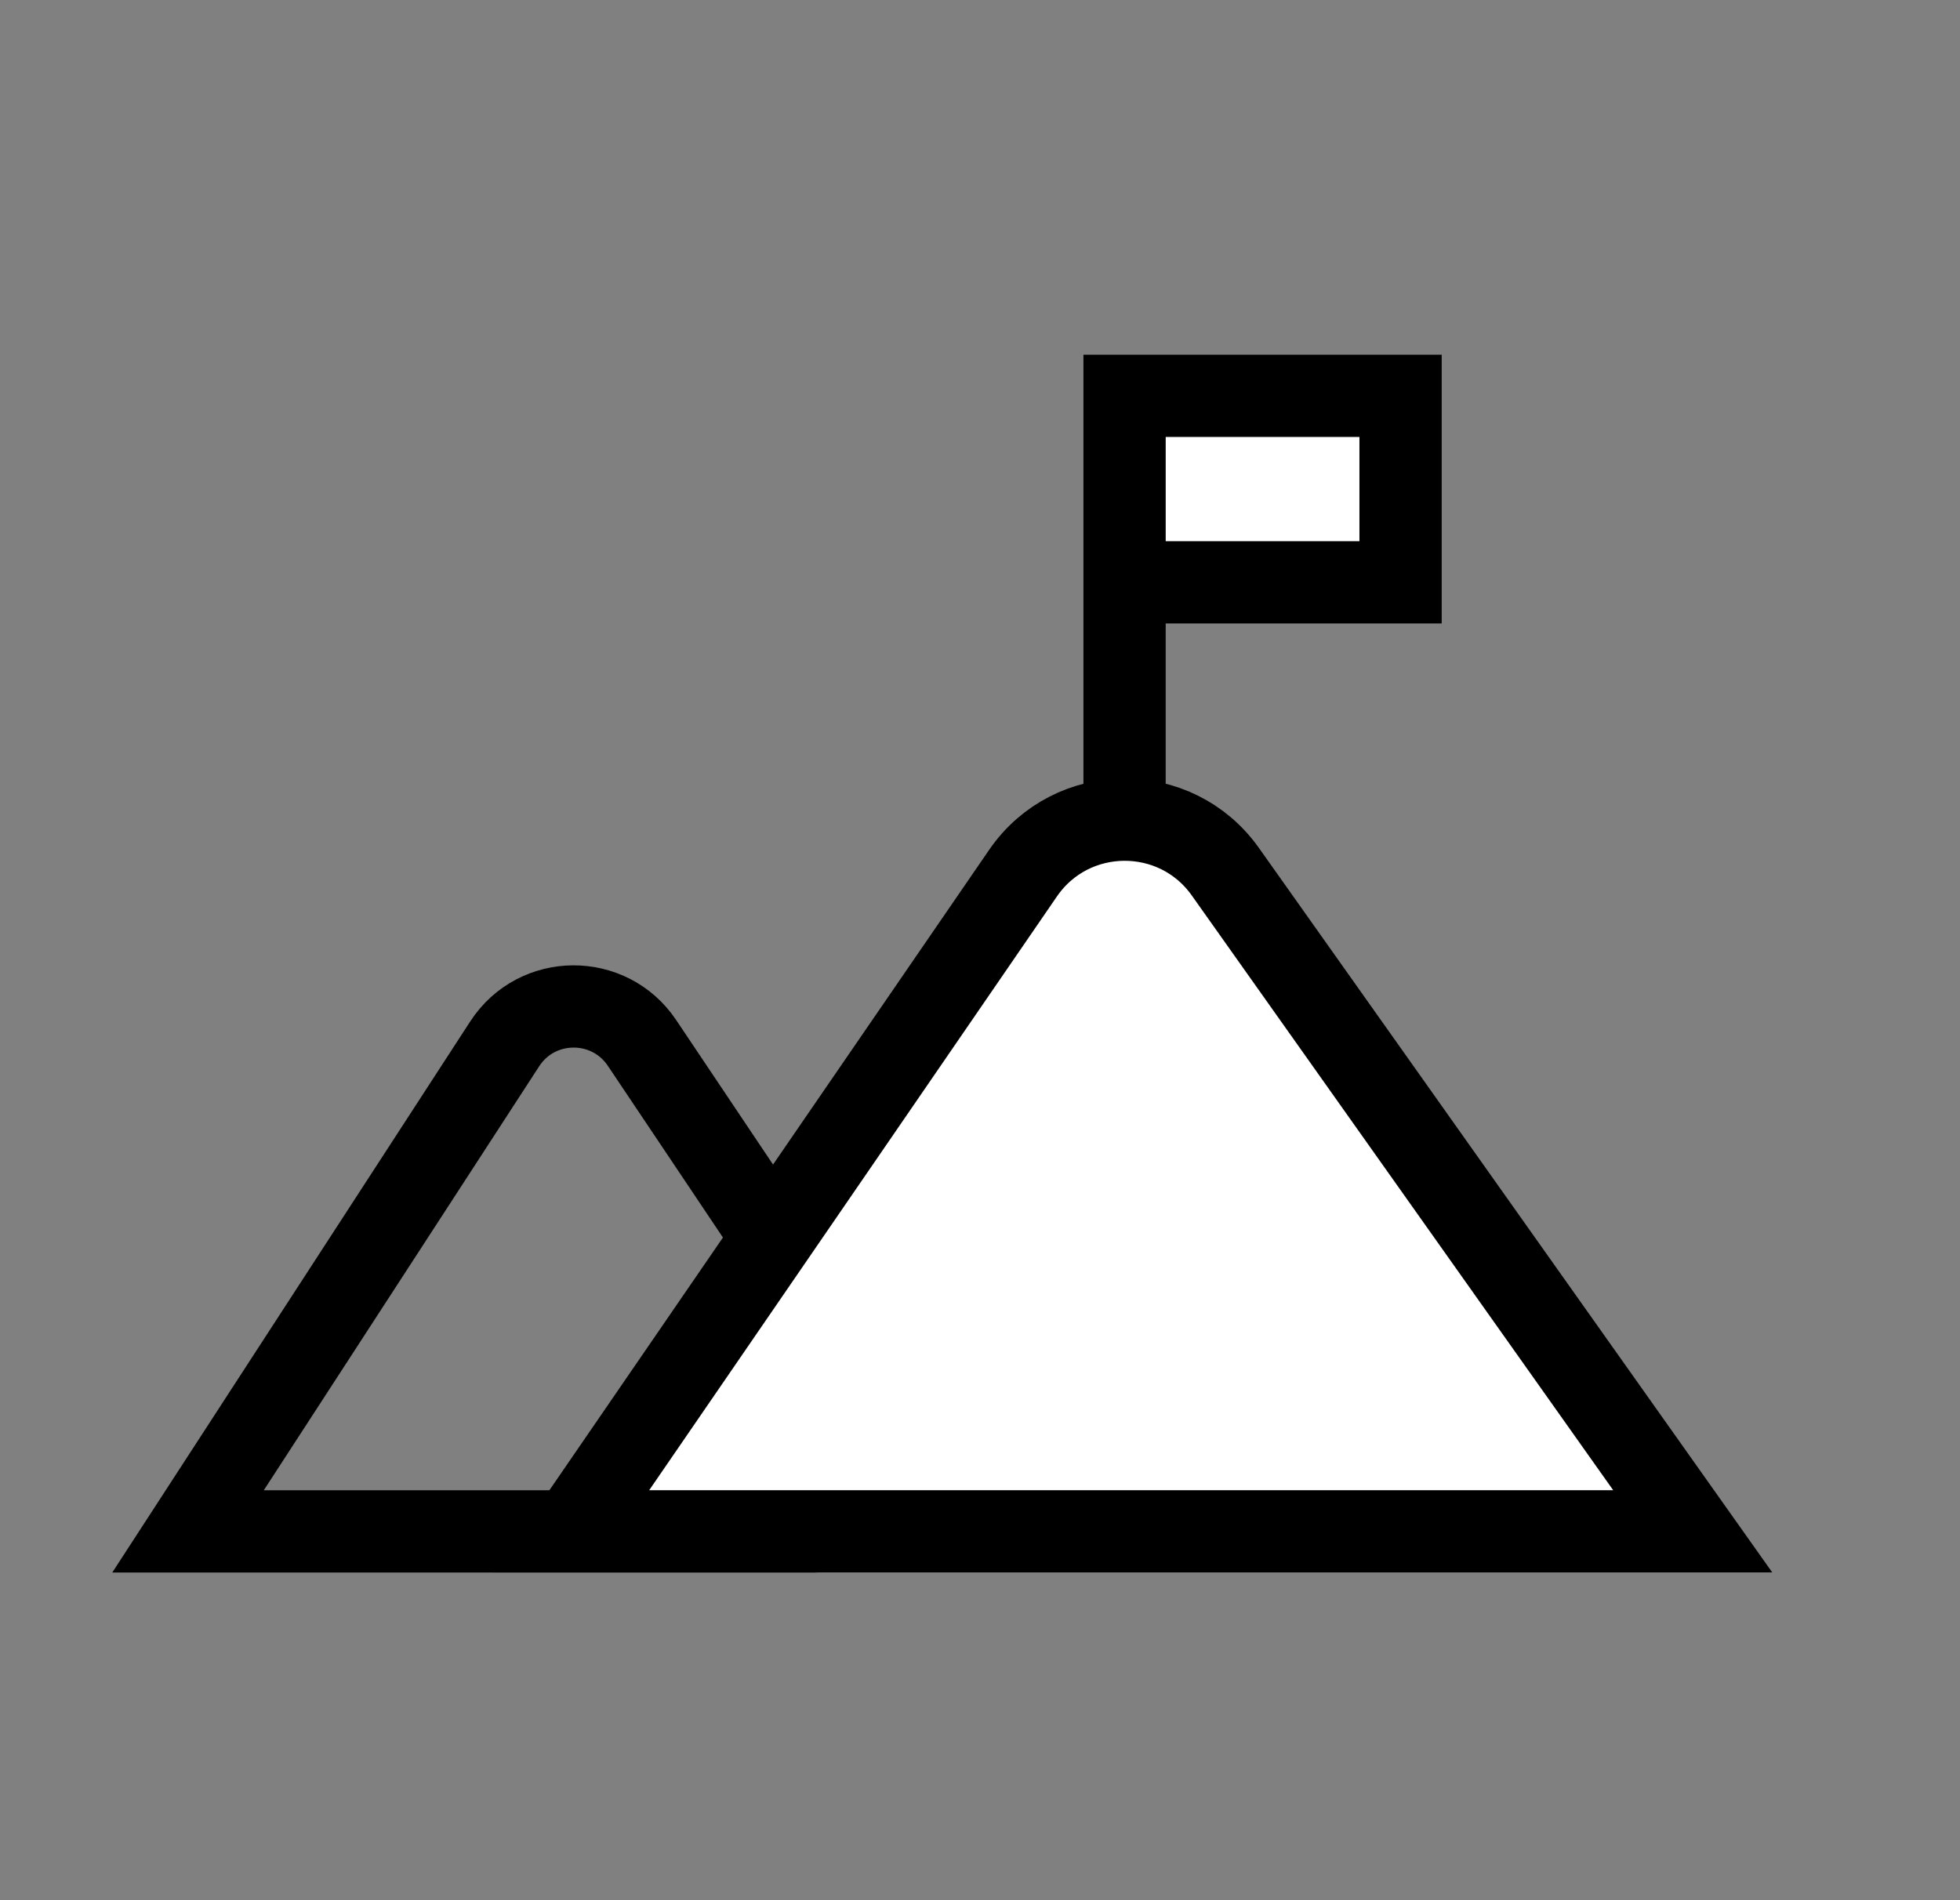 <svg width="33" height="32" viewBox="0 0 33 32" fill="none" xmlns="http://www.w3.org/2000/svg">
<rect x="0" y="0" width="33" height="32" fill="#808080" stroke="none"/>
<path d="M8.497 17.58L3.166 25.789L13.726 25.789C14.834 25.789 15.493 24.553 14.876 23.633L12.981 20.804L10.809 17.563C10.256 16.738 9.038 16.746 8.497 17.58Z" stroke="black" stroke-width="1.385"/>
<path d="M9.615 25.788L17.224 14.705C17.635 14.105 18.284 13.804 18.934 13.803V9.807V6.666H23.581V9.807H18.934V13.803C19.575 13.803 20.217 14.094 20.631 14.68L23.705 19.019L28.5 25.788L9.615 25.788Z" fill="white"/>
<path d="M18.934 14.064V9.807M18.934 9.807V6.666H23.581V9.807H18.934ZM9.615 25.788L17.224 14.705C18.042 13.514 19.796 13.501 20.631 14.68L23.705 19.019L28.5 25.788L9.615 25.788Z" stroke="black" stroke-width="1.385"/>
</svg>
